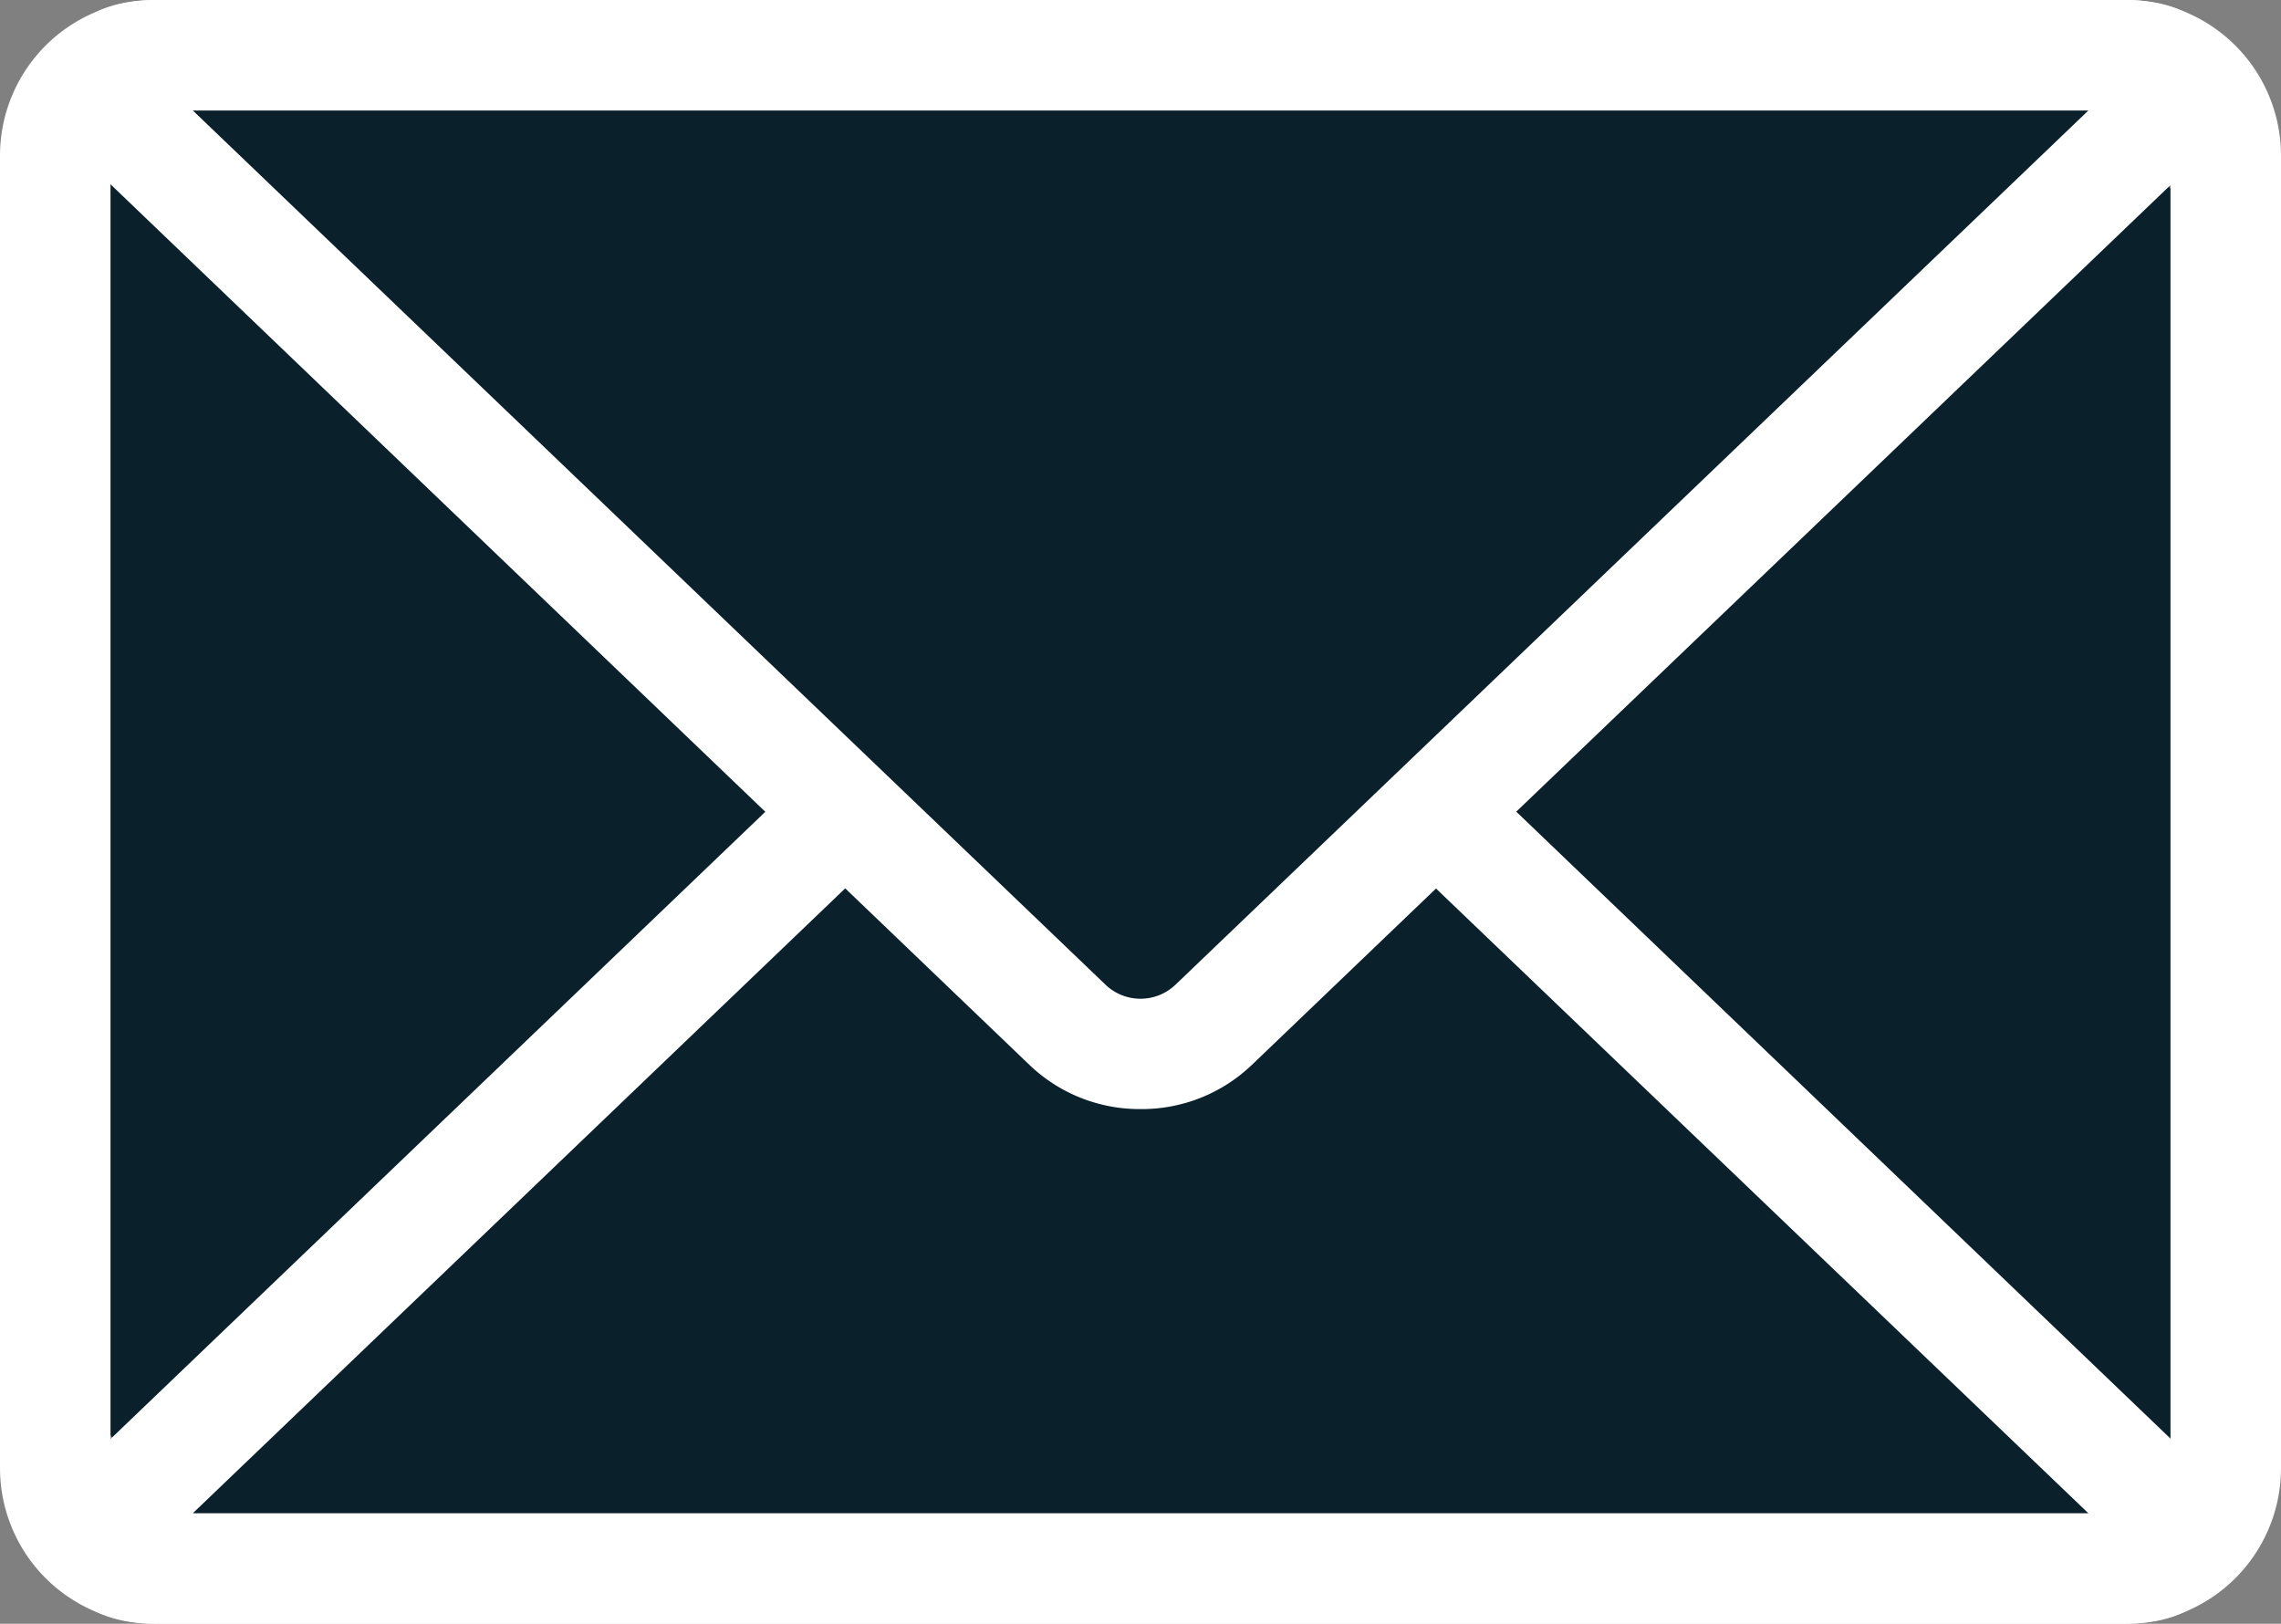<svg xmlns="http://www.w3.org/2000/svg" id="Livello_2" data-name="Livello 2" width="78.68" height="56.011" viewBox="0 0 78.68 56.011"><rect x="0" y="0" width="78.68" height="56.011" fill="#808080" stroke="none"/><g id="&#xEB;&#xCE;&#xD3;&#xC8;_1" data-name="&#xEB;&#xCE;&#xD3;&#xC8; 1" transform="translate(0)"><g id="Raggruppa_132" data-name="Raggruppa 132"><g id="Raggruppa_129" data-name="Raggruppa 129"><rect id="Rettangolo_136" data-name="Rettangolo 136" width="74.868" height="52.199" rx="10.03" transform="translate(1.906 1.906)" fill="#0a202b"></rect><path id="Tracciato_761" data-name="Tracciato 761" d="M73.314,56.011H5.366A5.37,5.37,0,0,1,0,50.645V5.366A5.37,5.37,0,0,1,5.366,0H73.314A5.37,5.37,0,0,1,78.68,5.366V50.645a5.37,5.37,0,0,1-5.366,5.366ZM5.366,3.812A1.554,1.554,0,0,0,3.812,5.366V50.645A1.554,1.554,0,0,0,5.366,52.2H73.314a1.554,1.554,0,0,0,1.554-1.554V5.366a1.554,1.554,0,0,0-1.554-1.554Z" transform="translate(0)" fill="#fff"></path></g><g id="Raggruppa_130" data-name="Raggruppa 130" transform="translate(1.702 17.739)"><path id="Tracciato_762" data-name="Tracciato 762" d="M12.214,91.5c-1.9,0-2.337-1.079-.962-2.392L43.688,58.033a3.657,3.657,0,0,1,5,0L81.122,89.084c1.379,1.313.941,2.392-.962,2.392Z" transform="translate(-8.549 -55.123)" fill="#0a202b"></path><path id="Tracciato_763" data-name="Tracciato 763" d="M76.55,89.739H8.6c-2.451,0-3.25-1.327-3.478-1.9s-.572-2.068,1.213-3.791l32.44-31.072a5.573,5.573,0,0,1,7.631,0L78.831,84.049c1.768,1.7,1.427,3.205,1.2,3.791S79,89.739,76.55,89.739ZM9.888,85.927H75.271L43.755,55.745a1.747,1.747,0,0,0-2.358,0Z" transform="translate(-4.938 -51.467)" fill="#fff"></path></g><g id="Raggruppa_131" data-name="Raggruppa 131" transform="translate(1.717)"><path id="Tracciato_764" data-name="Tracciato 764" d="M80.158,5.53c1.9,0,2.337,1.075.962,2.392L48.683,38.993a3.657,3.657,0,0,1-5,0L11.249,7.922c-1.379-1.317-.941-2.392.962-2.392Z" transform="translate(-8.561 -3.624)" fill="#0a202b"></path><path id="Tracciato_765" data-name="Tracciato 765" d="M42.6,38.258a5.494,5.494,0,0,1-3.815-1.513L6.366,5.677C4.6,3.981,4.939,2.468,5.17,1.885S6.18,0,8.631,0H76.578c2.451,0,3.25,1.327,3.478,1.9s.572,2.068-1.2,3.791L46.42,36.758A5.494,5.494,0,0,1,42.6,38.258ZM9.916,3.812,41.425,33.994a1.747,1.747,0,0,0,2.358,0L75.3,3.812Zm67.072.041Z" transform="translate(-4.981)" fill="#fff"></path></g></g></g></svg>